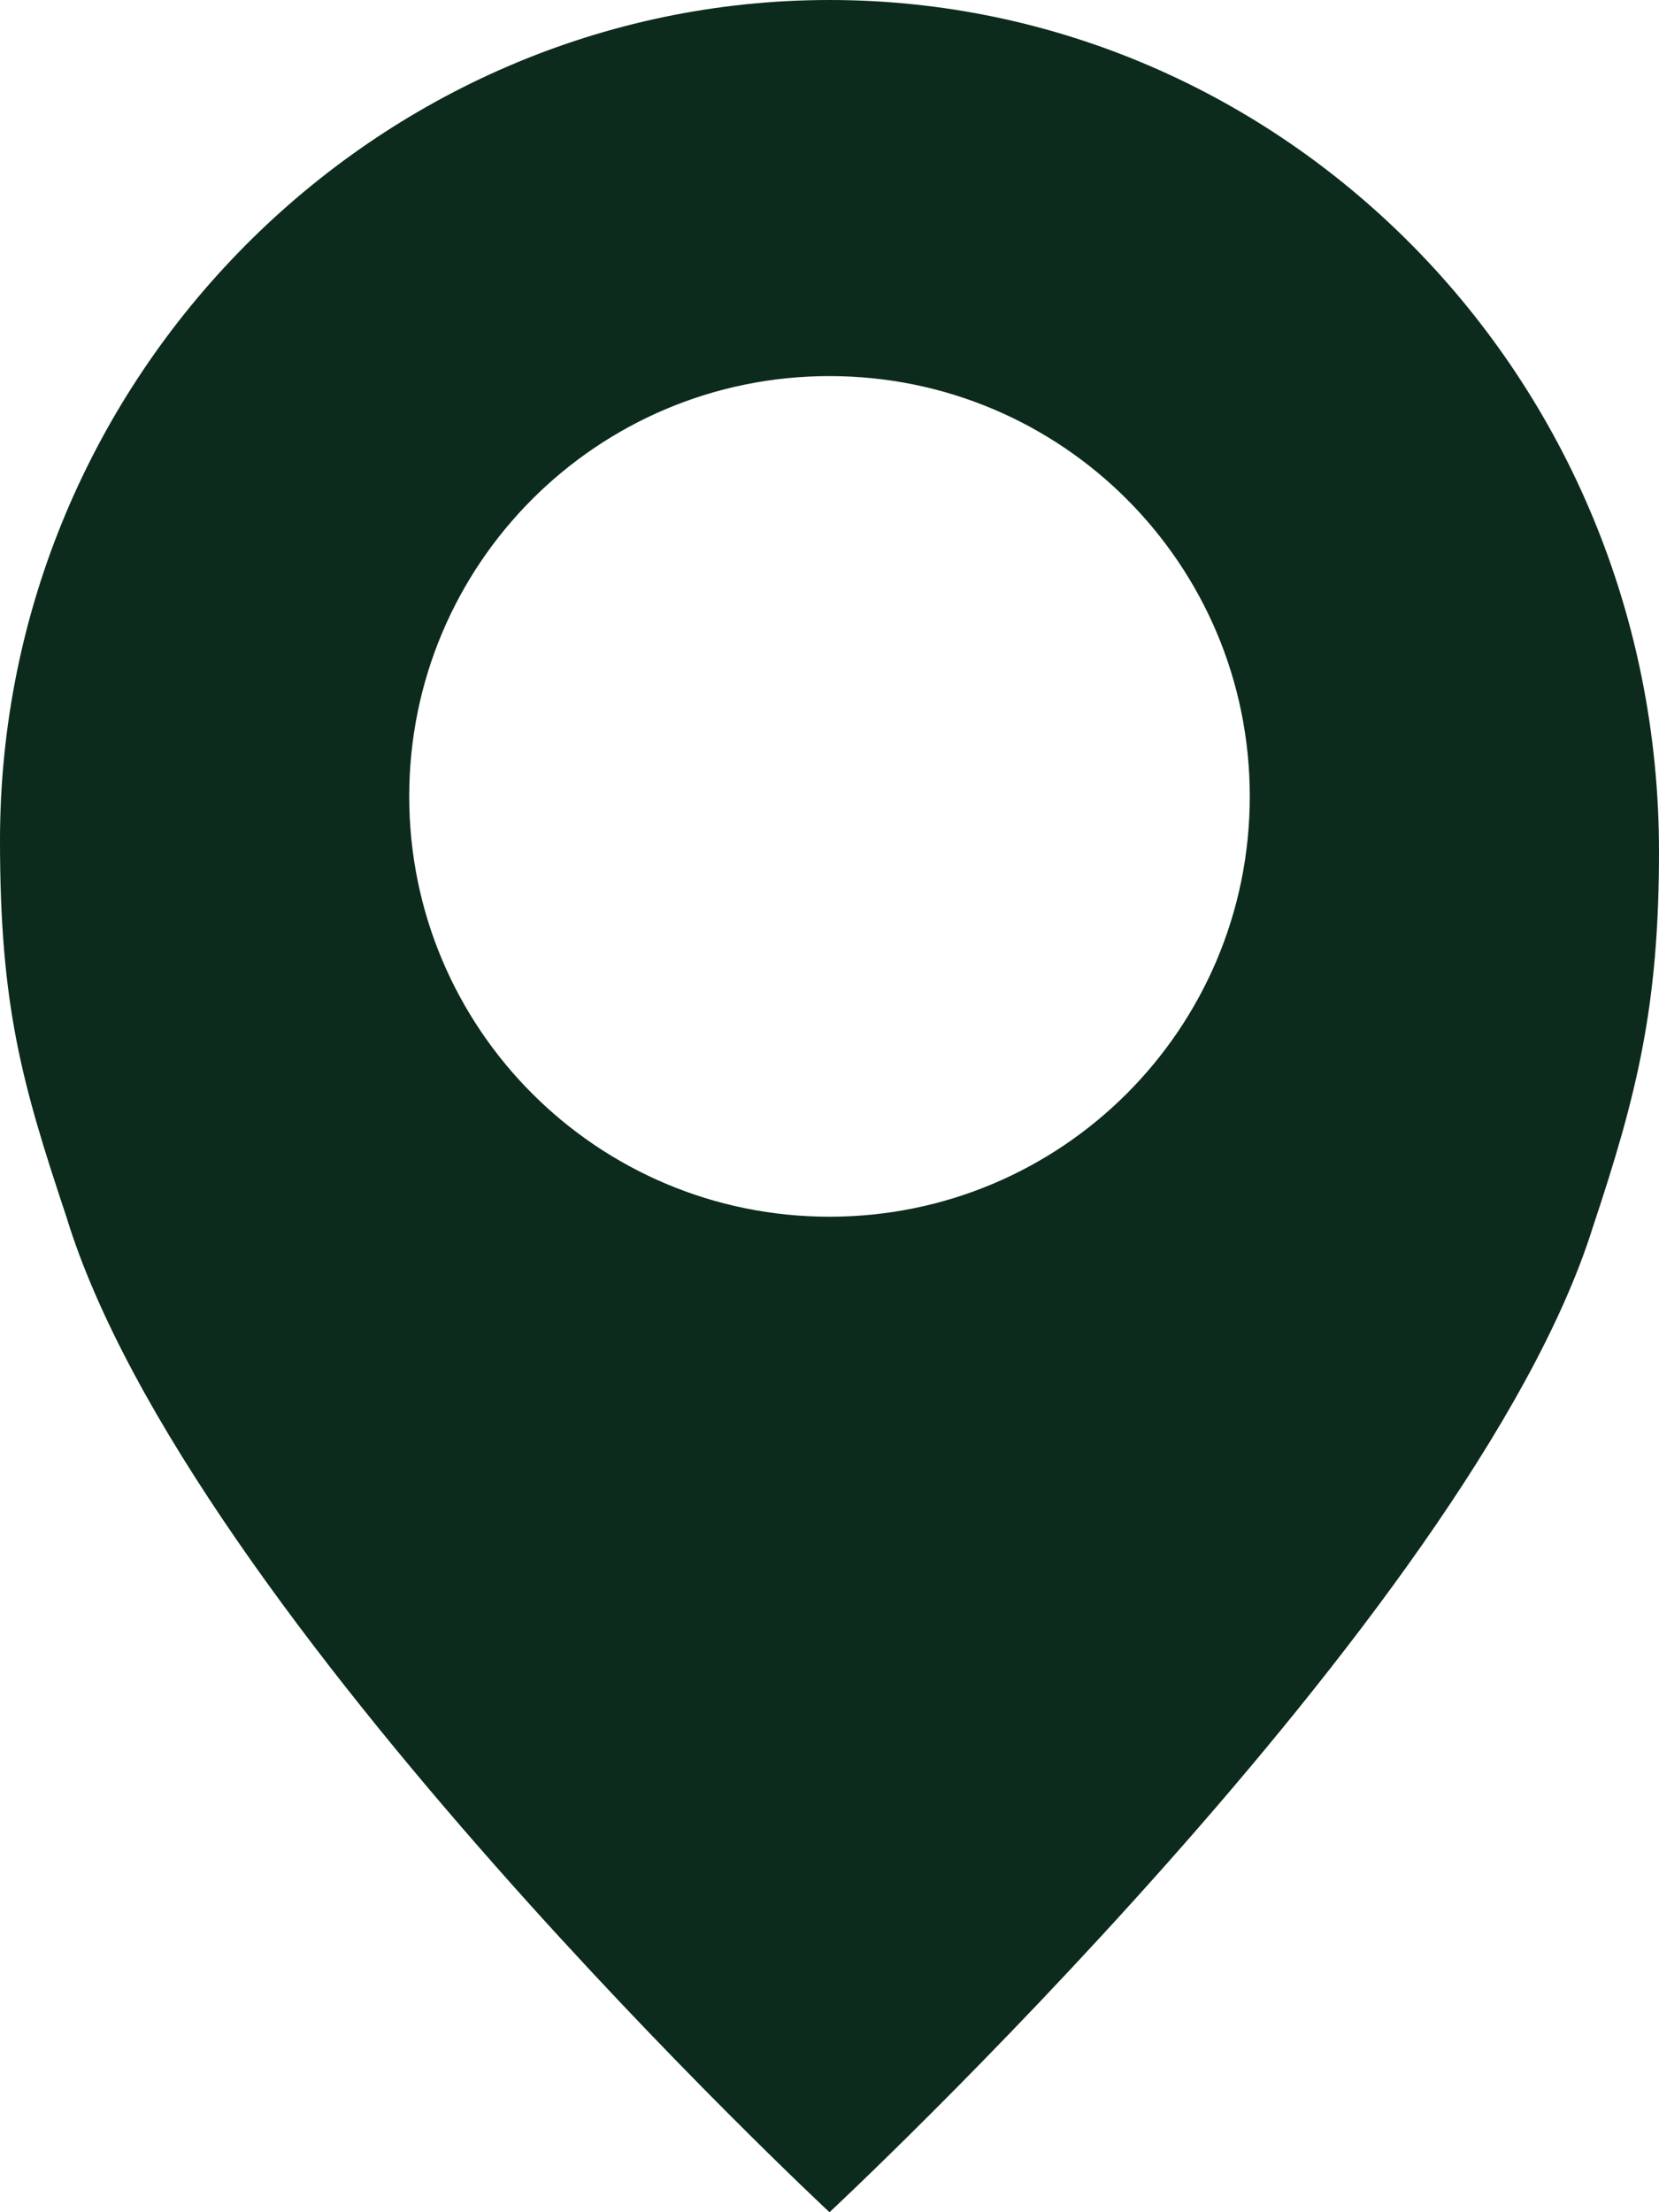 <?xml version="1.0" encoding="UTF-8"?>
<svg id="_레이어_1" data-name="레이어_1" xmlns="http://www.w3.org/2000/svg" width="15" height="20" version="1.1" viewBox="0 0 15 20">
  <!-- Generator: Adobe Illustrator 29.7.1, SVG Export Plug-In . SVG Version: 2.1.1 Build 8)  -->
  <path d="M7.5,20h0Z" fill="#0c2b1c"/>
  <path d="M7.5,0C3.4,0,0,3.4,0,7.6c0,1.5.2,2.2.6,3.4,1.1,3.6,6.9,9,6.9,9,0,0,5.8-5.4,6.9-8.9.4-1.2.6-2,.6-3.4C15,3.4,11.6,0,7.5,0ZM7.5,11c-2.1,0-3.8-1.7-3.8-3.8s1.7-3.8,3.8-3.8,3.8,1.7,3.8,3.8-1.7,3.8-3.8,3.8Z" fill="#0c2b1c"/>
</svg>